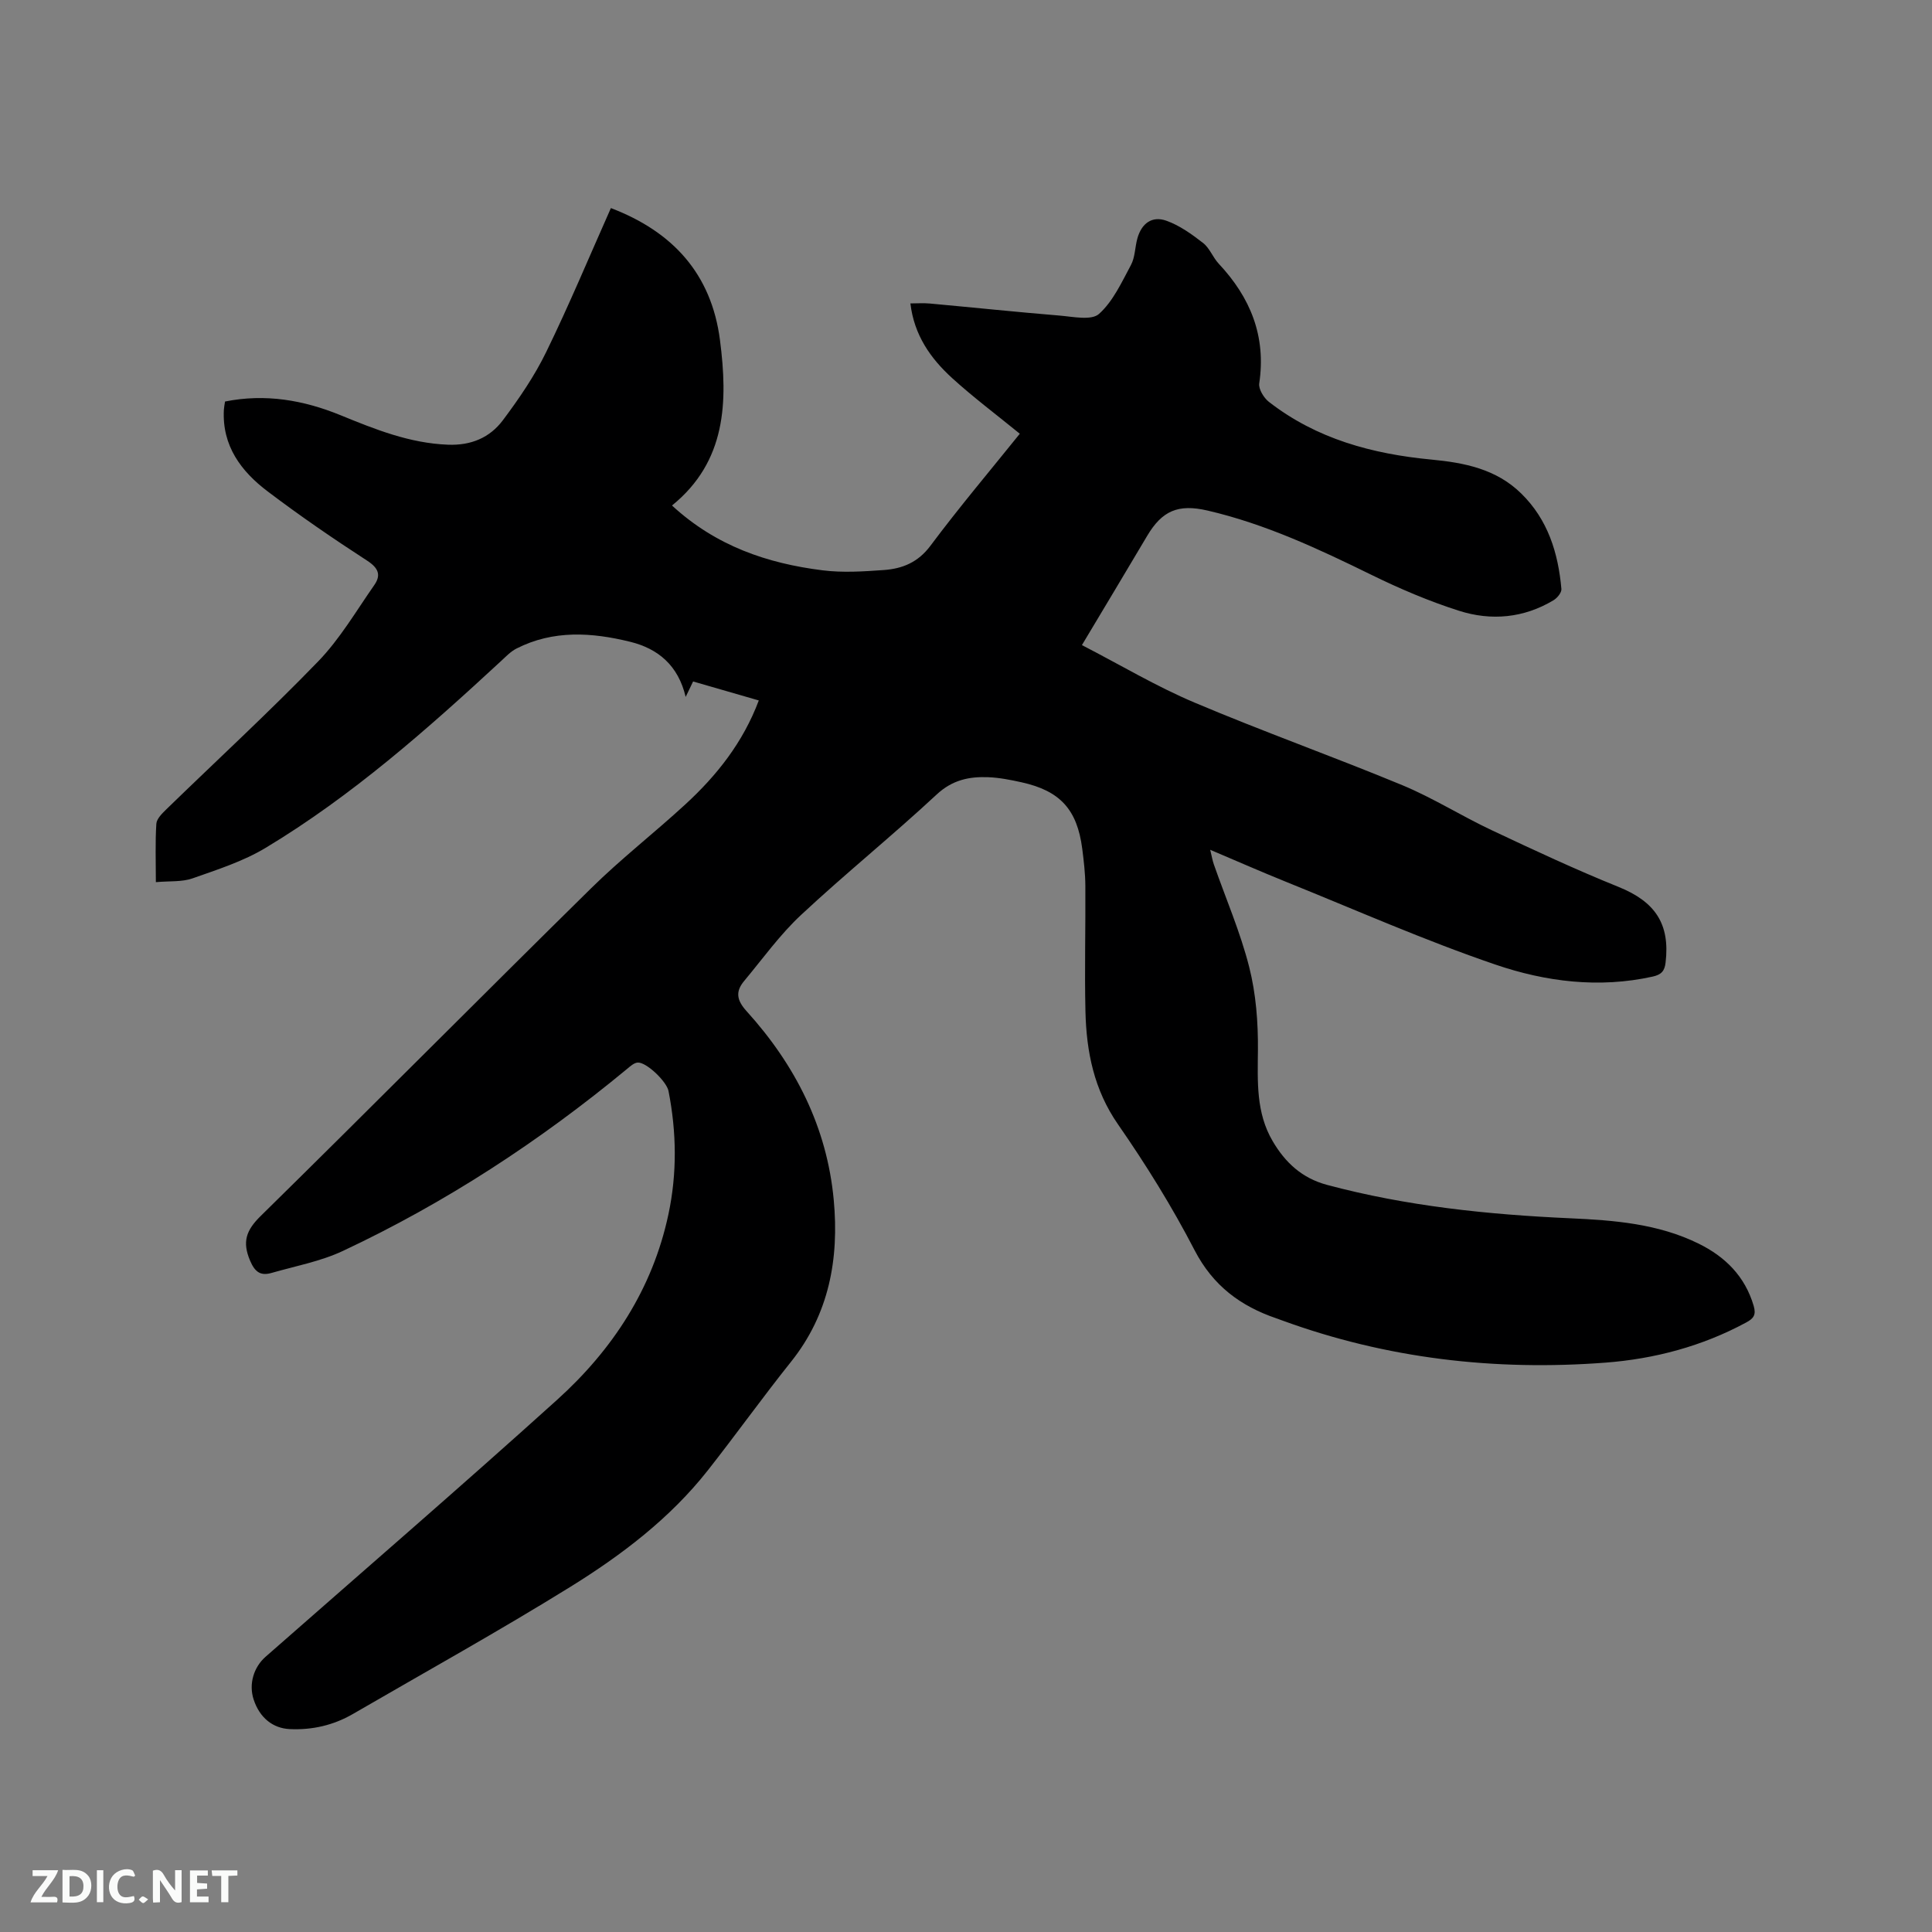 <svg enable-background="new 0 0 400 400" viewBox="0 0 400 400" xmlns="http://www.w3.org/2000/svg"><rect x="0" y="0" width="400" height="400" fill="#808080" stroke="none"/><path d="m157.1 145.02c-4.55-1.31-8.99-2.6-13.6-3.93-.45.93-.85 1.77-1.54 3.2-1.53-6.51-5.7-9.99-11.47-11.41-7.95-1.96-15.94-2.49-23.57 1.4-1.19.61-2.18 1.65-3.18 2.58-15.27 14.12-30.84 27.9-48.73 38.67-4.65 2.8-9.99 4.51-15.16 6.33-2.2.77-4.75.52-7.58.78 0-4.33-.15-8.22.1-12.09.07-1.03 1.19-2.13 2.05-2.97 10.49-10.2 21.27-20.12 31.44-30.63 4.51-4.66 7.87-10.43 11.62-15.8 1.45-2.07.9-3.53-1.45-5.06-7.02-4.55-13.93-9.29-20.6-14.34-5.5-4.15-9.48-9.44-9.08-16.91.03-.52.14-1.03.24-1.71 8.34-1.67 16.25-.3 23.93 2.84 7.16 2.93 14.27 5.79 22.21 6.1 4.82.19 8.68-1.46 11.39-5.07 3.34-4.46 6.55-9.15 8.98-14.15 4.73-9.69 8.88-19.66 13.38-29.77 12.76 4.86 20.8 13.58 22.58 27.31 1.65 12.76 1.34 25.13-9.93 34.27 9.14 8.42 19.77 11.99 31.19 13.42 4.15.52 8.45.24 12.65-.06 3.84-.27 7.09-1.57 9.67-5.03 5.95-7.97 12.38-15.58 18.5-23.19-4.79-3.91-9.6-7.51-14.02-11.53-4.44-4.05-7.86-8.87-8.63-15.45 1.4 0 2.72-.1 4.02.02 8.97.82 17.93 1.76 26.9 2.5 2.76.23 6.55 1.06 8.12-.34 2.91-2.6 4.7-6.56 6.62-10.13.87-1.62.82-3.7 1.34-5.54.87-3.07 3-4.68 5.97-3.64 2.75.97 5.29 2.8 7.63 4.62 1.36 1.06 2.02 2.99 3.24 4.29 6.56 7 9.84 15.02 8.38 24.78-.17 1.17.94 2.99 2 3.82 9.87 7.68 21.43 10.79 33.64 11.95 6.86.65 13.44 1.95 18.61 7.03 5.53 5.42 7.65 12.31 8.31 19.75.07.74-.85 1.87-1.61 2.33-6.17 3.72-12.93 4.32-19.6 2.19-6.21-1.98-12.28-4.57-18.15-7.45-10.96-5.37-21.96-10.53-33.92-13.3-6.06-1.4-9.39.03-12.49 5.26-4.35 7.35-8.76 14.67-13.5 22.6 8.08 4.17 15.45 8.58 23.29 11.89 14.22 6.02 28.8 11.21 43.06 17.12 6.33 2.63 12.2 6.35 18.42 9.28 8.7 4.1 17.42 8.18 26.32 11.77 7.56 3.05 10.71 7.63 9.75 15.68-.2 1.72-.86 2.49-2.66 2.89-11.13 2.47-22.17 1.07-32.59-2.49-14.69-5.01-28.94-11.33-43.36-17.14-5.1-2.06-10.13-4.27-15.67-6.62.32 1.28.46 2.19.76 3.04 2.47 7.07 5.48 14 7.31 21.22 1.41 5.55 1.86 11.47 1.81 17.21-.06 6.53-.41 12.95 3.04 18.83 2.6 4.44 6.07 7.69 11.28 9.08 16.48 4.41 33.3 6.14 50.27 6.91 9.14.41 18.22 1.11 26.61 5.23 5.54 2.72 9.63 6.76 11.44 12.9.55 1.88-.02 2.62-1.56 3.45-9.11 4.92-18.94 7.53-29.13 8.31-22.87 1.74-45.26-.82-66.91-8.73-.4-.15-.79-.3-1.19-.43-7.45-2.54-13.15-6.76-16.96-14.11-4.66-9.01-10.06-17.71-15.85-26.05-4.99-7.19-6.55-15.05-6.75-23.38-.2-8.69.04-17.38-.02-26.08-.02-2.53-.32-5.08-.64-7.59-1.05-8.15-4.57-12.02-12.59-13.79-2.27-.5-4.59-.96-6.9-1.05-3.95-.15-7.42.57-10.66 3.59-9.16 8.52-18.92 16.39-28.06 24.92-4.38 4.08-7.93 9.05-11.79 13.68-1.81 2.17-1.59 3.94.5 6.25 10.08 11.12 16.66 24.04 18.05 39.12 1.12 12.13-.94 23.59-8.87 33.5-5.89 7.37-11.38 15.05-17.21 22.46-7.85 9.96-17.87 17.55-28.5 24.14-14.76 9.14-29.95 17.58-44.97 26.29-4.04 2.34-8.43 3.35-13.11 3.13-3.49-.17-6.22-2.37-7.45-6.14-1.04-3.18.01-6.67 2.47-8.83 20.15-17.7 40.46-35.24 60.37-53.21 11.46-10.35 19.74-22.94 23.03-38.35 1.82-8.51 1.7-17.05.03-25.57-.38-1.96-4.51-5.95-6.34-5.9-.79.02-1.63.81-2.33 1.39-18.05 14.92-37.53 27.65-58.72 37.6-4.63 2.18-9.84 3.14-14.81 4.57-2.24.64-3.43-.16-4.44-2.56-1.65-3.89-.81-6.27 2.19-9.22 22.92-22.52 45.54-45.34 68.44-67.88 6.18-6.09 13.08-11.45 19.47-17.33 6.53-6 11.97-12.85 15.23-21.54z" fill="#000001"/><g fill="#fafbfa"><path d="m37.59 393.81c-.92.31-1.52.05-2-.78-.7-1.2-1.52-2.34-2.47-3.78v4.59c-.55.03-.95.05-1.41.07-.03-.37-.06-.64-.06-.91 0-1.91 0-3.81 0-5.7 1.13-.41 1.77-.03 2.29.91.62 1.11 1.38 2.14 2.31 3.19v-4.2h1.35v6.61z"/><path d="m12.94 393.88v-6.75c1.9.19 3.93-.54 5.37 1.29.8 1.01.78 2.88.03 3.97-1.37 1.97-3.4 1.51-5.4 1.49m1.45-1.22c2.04.12 2.92-.58 2.89-2.21-.03-1.51-.98-2.19-2.89-2z"/><path d="m11.81 393.87h-5.49c.68-2.18 2.47-3.48 3.51-5.45h-3.08v-1.21h5.29c-.71 2.13-2.44 3.48-3.47 5.51.86 0 1.63.04 2.39-.01.79-.05 1.14.21.85 1.16"/><path d="m39.33 393.86v-6.61h3.7v1.07h-2.22v1.52c.68.04 1.34.09 2.07.13v1.07c-.72.05-1.38.09-2.1.14v1.48h2.4v1.19h-3.85z"/><path d="m27.71 388.56c-1.15-.3-2.46-.61-3.1.64-.37.73-.41 1.93-.06 2.67.63 1.35 1.99.93 3.17.68.35.94-.01 1.32-.93 1.46-1.62.25-3.05-.27-3.76-1.48-.73-1.24-.6-3.03.31-4.17.88-1.11 2.71-1.7 4-1.16.32.13.44.74.65 1.12-.1.08-.19.16-.28.24"/><path d="m49.15 387.24v1.07c-.59.02-1.17.05-1.87.08v5.44h-1.48v-5.44h-1.85c-.05-.4-.08-.73-.13-1.15z"/><path d="m20.06 387.21h1.33v6.62h-1.33z"/><path d="m30.68 393.25c-.49.38-.8.79-1.05.76-.32-.05-.6-.45-.9-.7.26-.24.51-.64.8-.67.29-.04.62.3 1.15.61"/></g></svg>